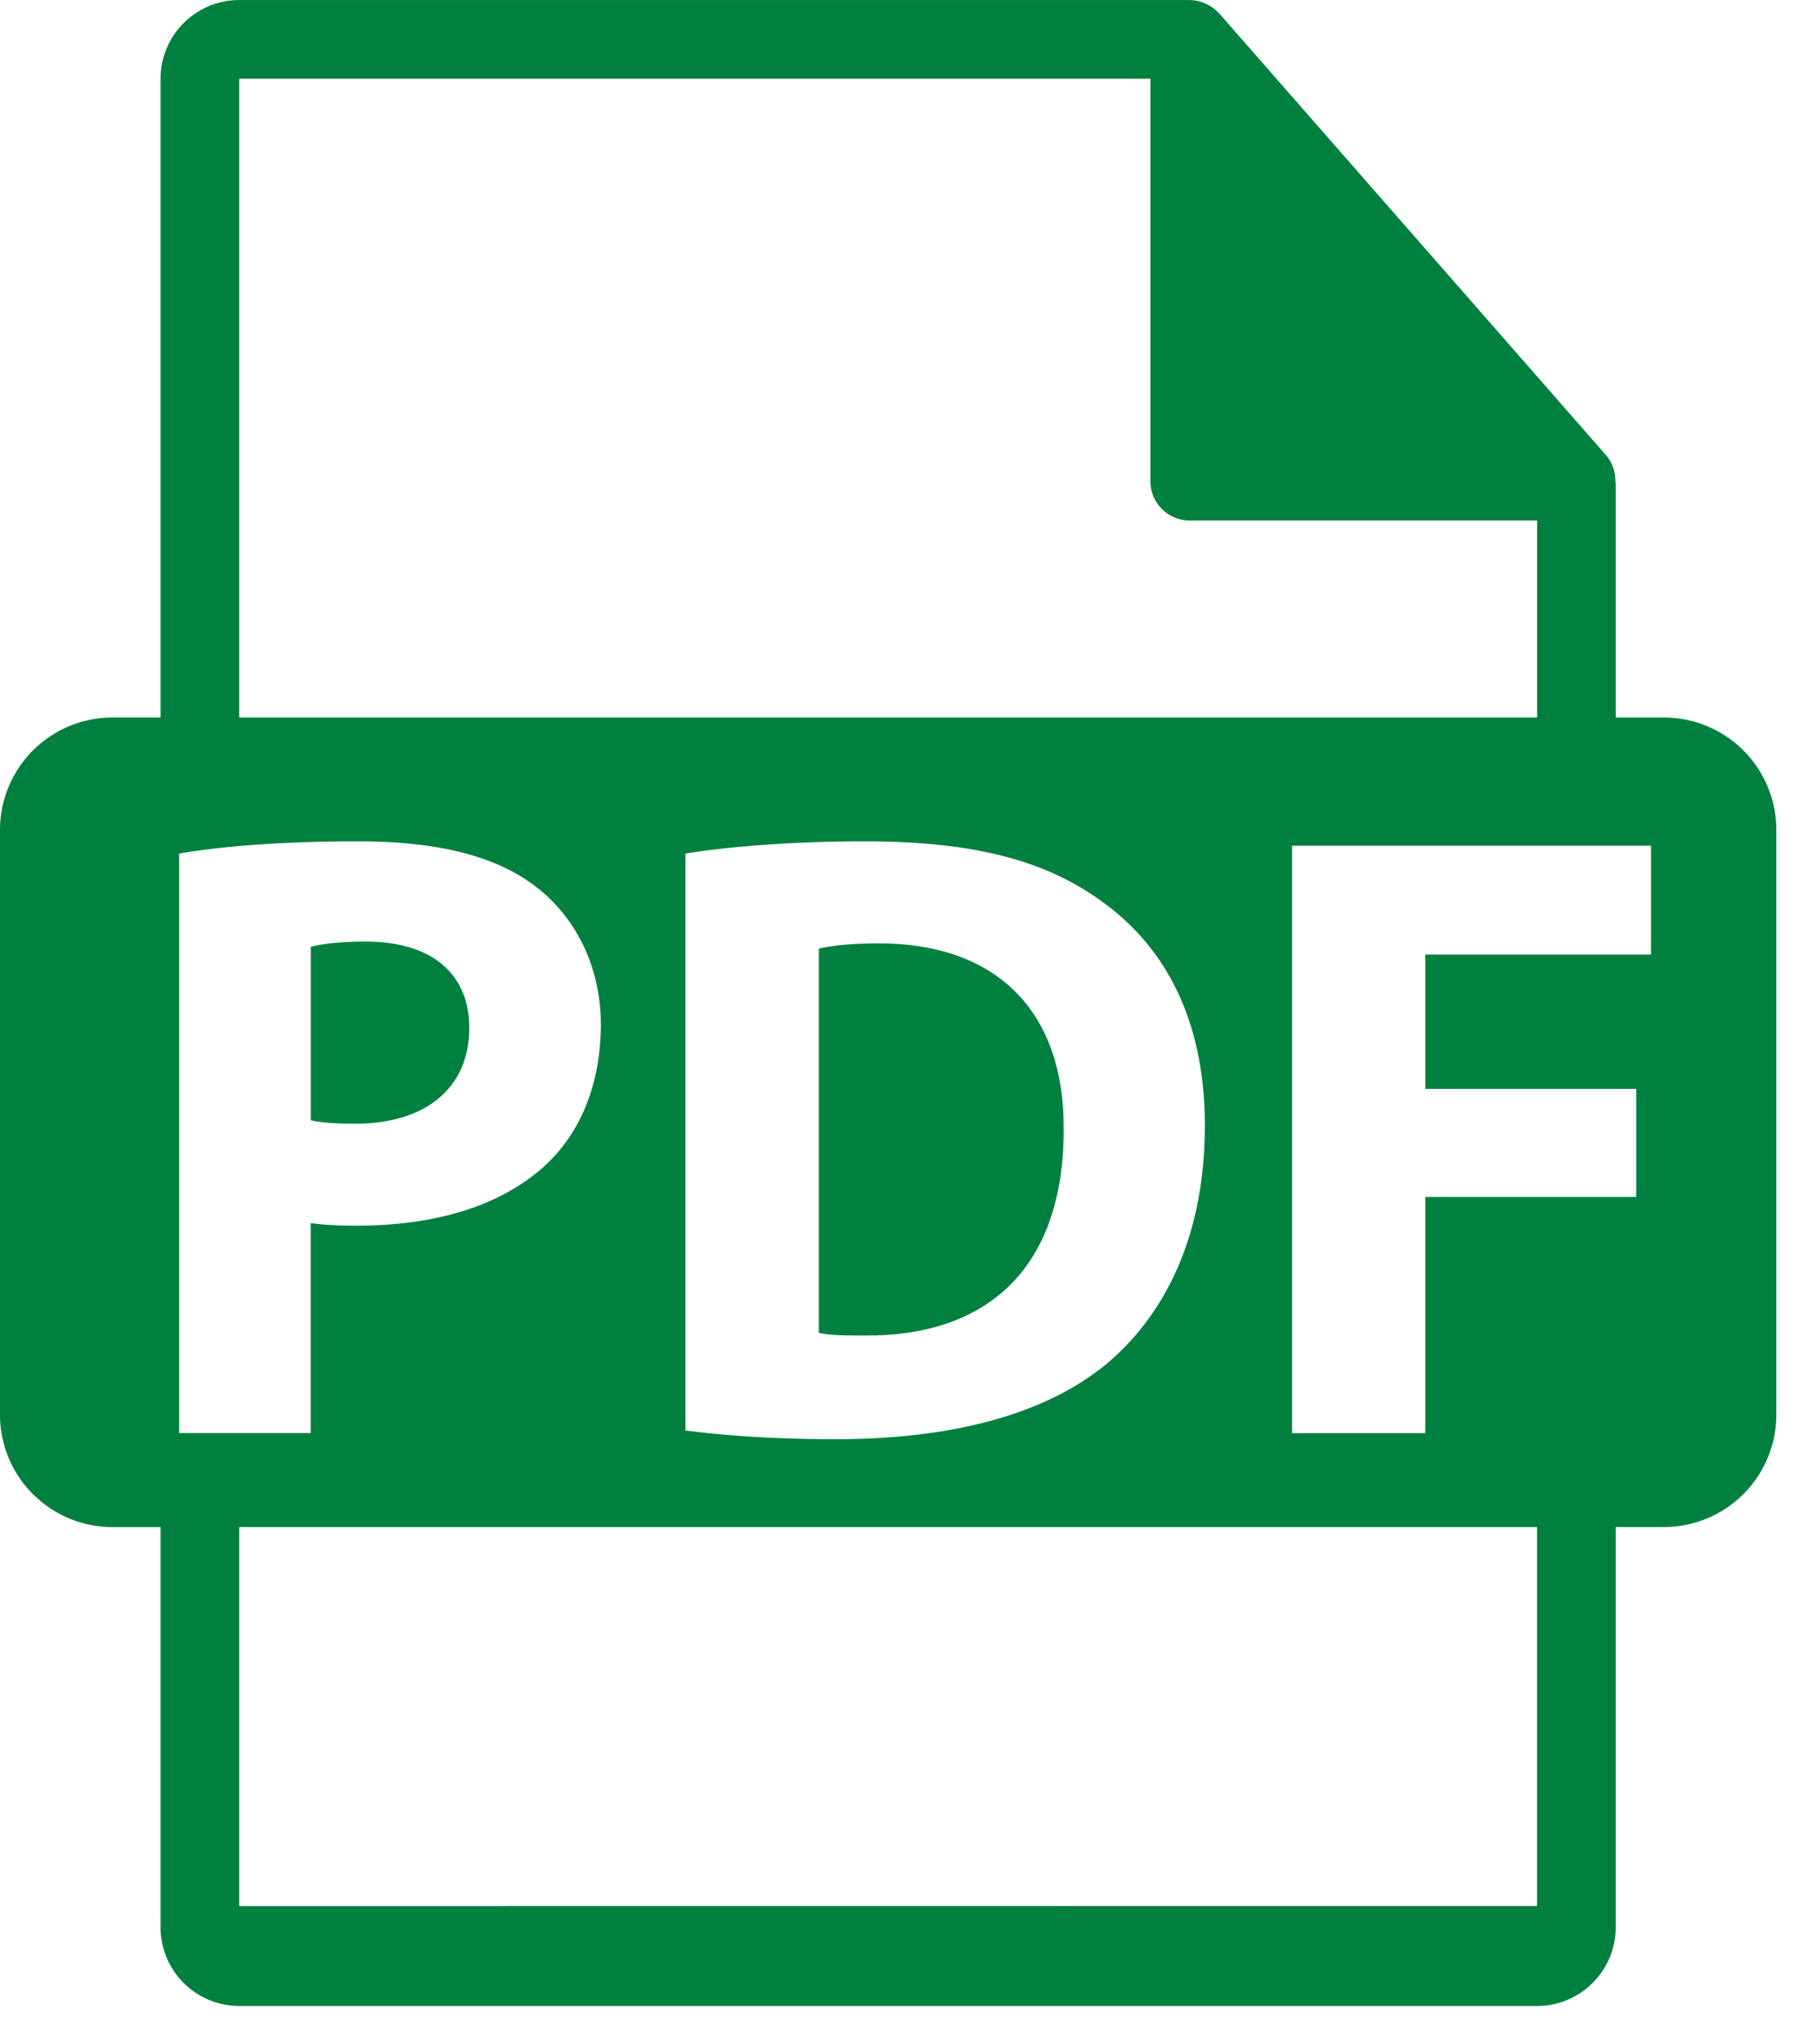 <svg xmlns="http://www.w3.org/2000/svg" width="32" height="36" viewBox="0 0 32 36"><g><g><g><path fill="#00803e" d="M8.265 18.1c0-.951-.66-1.52-1.826-1.52-.475 0-.798.047-.966.093v3.054c.2.046.445.061.781.061 1.244 0 2.011-.63 2.011-1.688z"/></g><g><path fill="#00803e" d="M15.48 16.612c-.523 0-.86.046-1.06.092v6.767c.2.047.522.047.814.047 2.118.015 3.499-1.151 3.499-3.622.015-2.15-1.243-3.284-3.253-3.284z"/></g><g><path fill="#00803e" d="M29.077 16.81h-3.975v2.364h3.714v1.903h-3.714v4.16h-2.347V14.892h6.322zM4.213 33.565V26.89H27.07v6.673zM3.155 15.03c.72-.122 1.734-.214 3.162-.214 1.442 0 2.47.276 3.16.829.66.521 1.105 1.381 1.105 2.394 0 1.013-.337 1.872-.951 2.455-.798.752-1.98 1.09-3.361 1.09-.307 0-.584-.015-.798-.046v3.698H3.155zm18.064 4.788c0 1.98-.722 3.346-1.72 4.19-1.089.906-2.747 1.335-4.772 1.335-1.212 0-2.071-.077-2.655-.153V15.03c.86-.137 1.98-.214 3.162-.214 1.963 0 3.237.353 4.235 1.105 1.074.798 1.75 2.071 1.75 3.897zM4.213 1.386H20.26v7.087c0 .383.31.693.692.693h6.119v3.47H4.213zm25.09 11.25h-.848V8.542c0-.026-.004-.052-.007-.077a.68.68 0 0 0-.164-.45L21.473.237l-.006-.004a.687.687 0 0 0-.183-.143.714.714 0 0 0-.136-.057c-.013-.004-.025-.009-.038-.012a.69.69 0 0 0-.159-.02H4.213C3.45 0 2.828.622 2.828 1.385v11.25H1.98A1.98 1.98 0 0 0 0 14.615v10.296a1.98 1.98 0 0 0 1.98 1.98h.848v7.048c0 .764.621 1.385 1.385 1.385H27.07c.764 0 1.385-.621 1.385-1.385V26.89h.849a1.98 1.98 0 0 0 1.98-1.98V14.615a1.98 1.98 0 0 0-1.98-1.98z"/></g></g></g></svg>